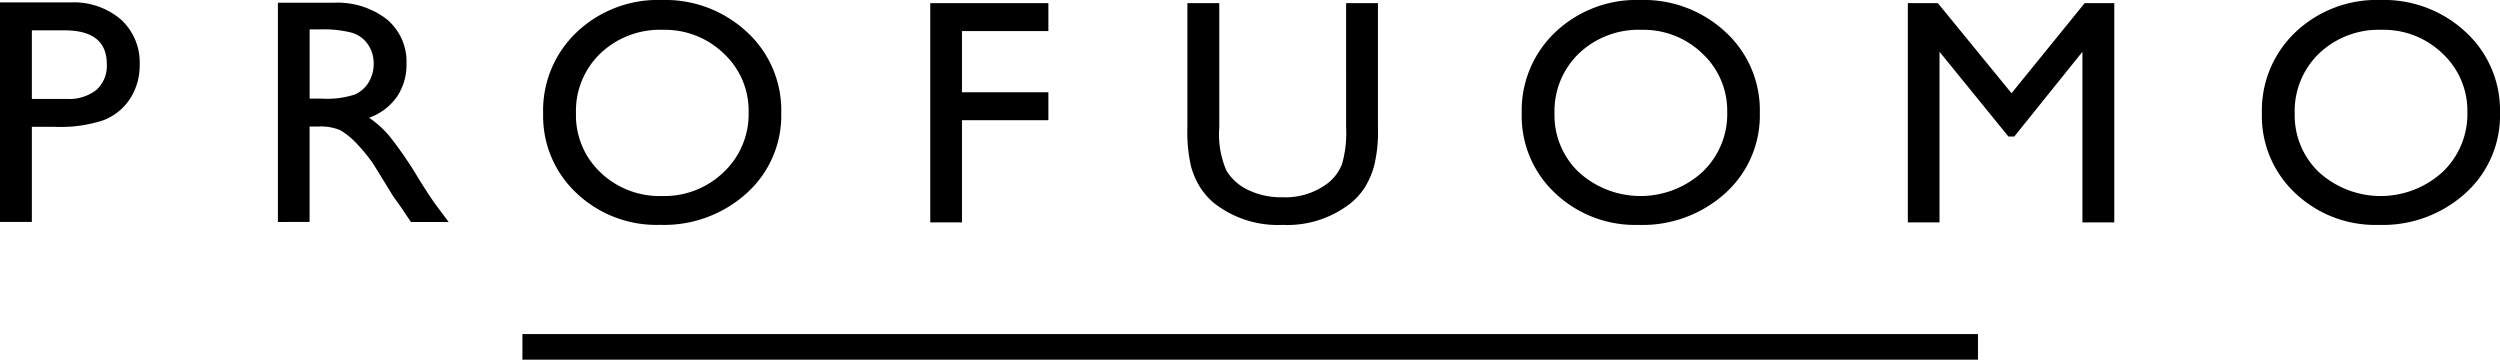 <svg height="38" viewBox="0 0 264.124 38" width="264.124" xmlns="http://www.w3.org/2000/svg" xmlns:xlink="http://www.w3.org/1999/xlink"><clipPath id="a"><path d="m0 0h264.124v38h-264.124z"/></clipPath><g clip-path="url(#a)" fill="#black"><path d="m44.014 0a12.657 12.657 0 0 1 9.03 3.4 11.215 11.215 0 0 1 3.606 8.522 11.043 11.043 0 0 1 -3.64 8.478 13.015 13.015 0 0 1 -9.179 3.356 12.27 12.27 0 0 1 -8.814-3.356 11.14 11.14 0 0 1 -3.524-8.416 11.379 11.379 0 0 1 3.549-8.584 12.448 12.448 0 0 1 8.972-3.4m.133 3.151a9.128 9.128 0 0 0 -6.6 2.487 8.427 8.427 0 0 0 -2.585 6.349 8.277 8.277 0 0 0 2.595 6.235 9.012 9.012 0 0 0 6.492 2.487 9.023 9.023 0 0 0 6.534-2.536 8.436 8.436 0 0 0 2.62-6.318 8.236 8.236 0 0 0 -2.62-6.192 8.936 8.936 0 0 0 -6.434-2.512" transform="translate(25.889)"/><path d="m53.94.184h12.48v2.951h-9.13v6.465h9.13v2.951h-9.13v10.795h-3.35z" transform="translate(44.342 .148)"/><path d="m85.617.184h3.367v13.148a15.442 15.442 0 0 1 -.4 4.027 8.641 8.641 0 0 1 -.971 2.264 7.165 7.165 0 0 1 -1.413 1.616 10.807 10.807 0 0 1 -7.268 2.372 10.93 10.93 0 0 1 -7.332-2.354 7.639 7.639 0 0 1 -1.416-1.634 8.457 8.457 0 0 1 -.955-2.213 16.206 16.206 0 0 1 -.377-4.112v-13.114h3.367v13.148a9.654 9.654 0 0 0 .754 4.541 5.325 5.325 0 0 0 2.294 2.047 8.011 8.011 0 0 0 3.635.772 7.4 7.4 0 0 0 4.858-1.542 4.774 4.774 0 0 0 1.425-1.957 11.925 11.925 0 0 0 .435-3.862z" transform="translate(56.597 .148)"/><path d="m100.755 0a12.657 12.657 0 0 1 9.03 3.4 11.215 11.215 0 0 1 3.606 8.522 11.042 11.042 0 0 1 -3.64 8.481 13.015 13.015 0 0 1 -9.179 3.356 12.273 12.273 0 0 1 -8.814-3.359 11.139 11.139 0 0 1 -3.522-8.416 11.378 11.378 0 0 1 3.548-8.584 12.451 12.451 0 0 1 8.971-3.4m.133 3.151a9.128 9.128 0 0 0 -6.6 2.487 8.433 8.433 0 0 0 -2.588 6.349 8.277 8.277 0 0 0 2.6 6.235 9.7 9.7 0 0 0 13.026-.049 8.436 8.436 0 0 0 2.62-6.318 8.236 8.236 0 0 0 -2.62-6.192 8.936 8.936 0 0 0 -6.434-2.512" transform="translate(72.534)"/><path d="m129.3.184h3.132v23.162h-3.367v-18.022l-7.2 8.951h-.619l-7.277-8.951v18.022h-3.349v-23.162h3.17l7.785 9.516z" transform="translate(90.942 .148)"/><path d="m143.672 0a12.654 12.654 0 0 1 9.03 3.4 11.216 11.216 0 0 1 3.608 8.522 11.042 11.042 0 0 1 -3.64 8.481 13.016 13.016 0 0 1 -9.181 3.356 12.273 12.273 0 0 1 -8.813-3.356 11.139 11.139 0 0 1 -3.522-8.416 11.385 11.385 0 0 1 3.546-8.587 12.451 12.451 0 0 1 8.972-3.4m.135 3.151a9.122 9.122 0 0 0 -6.6 2.487 8.427 8.427 0 0 0 -2.585 6.349 8.275 8.275 0 0 0 2.593 6.235 9.7 9.7 0 0 0 13.028-.049 8.443 8.443 0 0 0 2.62-6.318 8.242 8.242 0 0 0 -2.62-6.192 8.939 8.939 0 0 0 -6.434-2.512" transform="translate(107.814)"/><path d="m0 23.336v-23.194h7.419a7.7 7.7 0 0 1 5.342 1.789 6.143 6.143 0 0 1 1.994 4.809 6.4 6.4 0 0 1 -1.02 3.582 5.843 5.843 0 0 1 -2.8 2.264 14.4 14.4 0 0 1 -5.093.7h-2.477v10.05zm6.833-20.243h-3.468v7.245h3.668a4.688 4.688 0 0 0 3.15-.952 3.41 3.41 0 0 0 1.1-2.727q0-3.566-4.455-3.566" transform="translate(0 .114)"/><path d="m16.113 23.321v-23.16h5.862a8.528 8.528 0 0 1 5.637 1.739 5.815 5.815 0 0 1 2.088 4.709 5.993 5.993 0 0 1 -1.022 3.5 6.076 6.076 0 0 1 -2.93 2.2 10.37 10.37 0 0 1 2.19 1.991 40.263 40.263 0 0 1 3.014 4.394q1.224 1.975 1.961 2.969l1.239 1.658h-3.986l-1.02-1.521c-.035-.056-.1-.148-.2-.281l-.652-.913-1.037-1.692-1.123-1.814a18.2 18.2 0 0 0 -1.9-2.271 7.212 7.212 0 0 0 -1.56-1.216 5.305 5.305 0 0 0 -2.34-.373h-.871v10.08zm4.355-20.343h-1v7.312h1.272a9.558 9.558 0 0 0 3.493-.431 3.261 3.261 0 0 0 1.474-1.3 3.747 3.747 0 0 0 .527-1.98 3.51 3.51 0 0 0 -.587-1.982 3.127 3.127 0 0 0 -1.649-1.252 12 12 0 0 0 -3.526-.364" transform="translate(13.246 .13)"/><path d="m0 0h153.779v2.705h-153.779z" transform="translate(55.193 35.295)"/></g></svg>